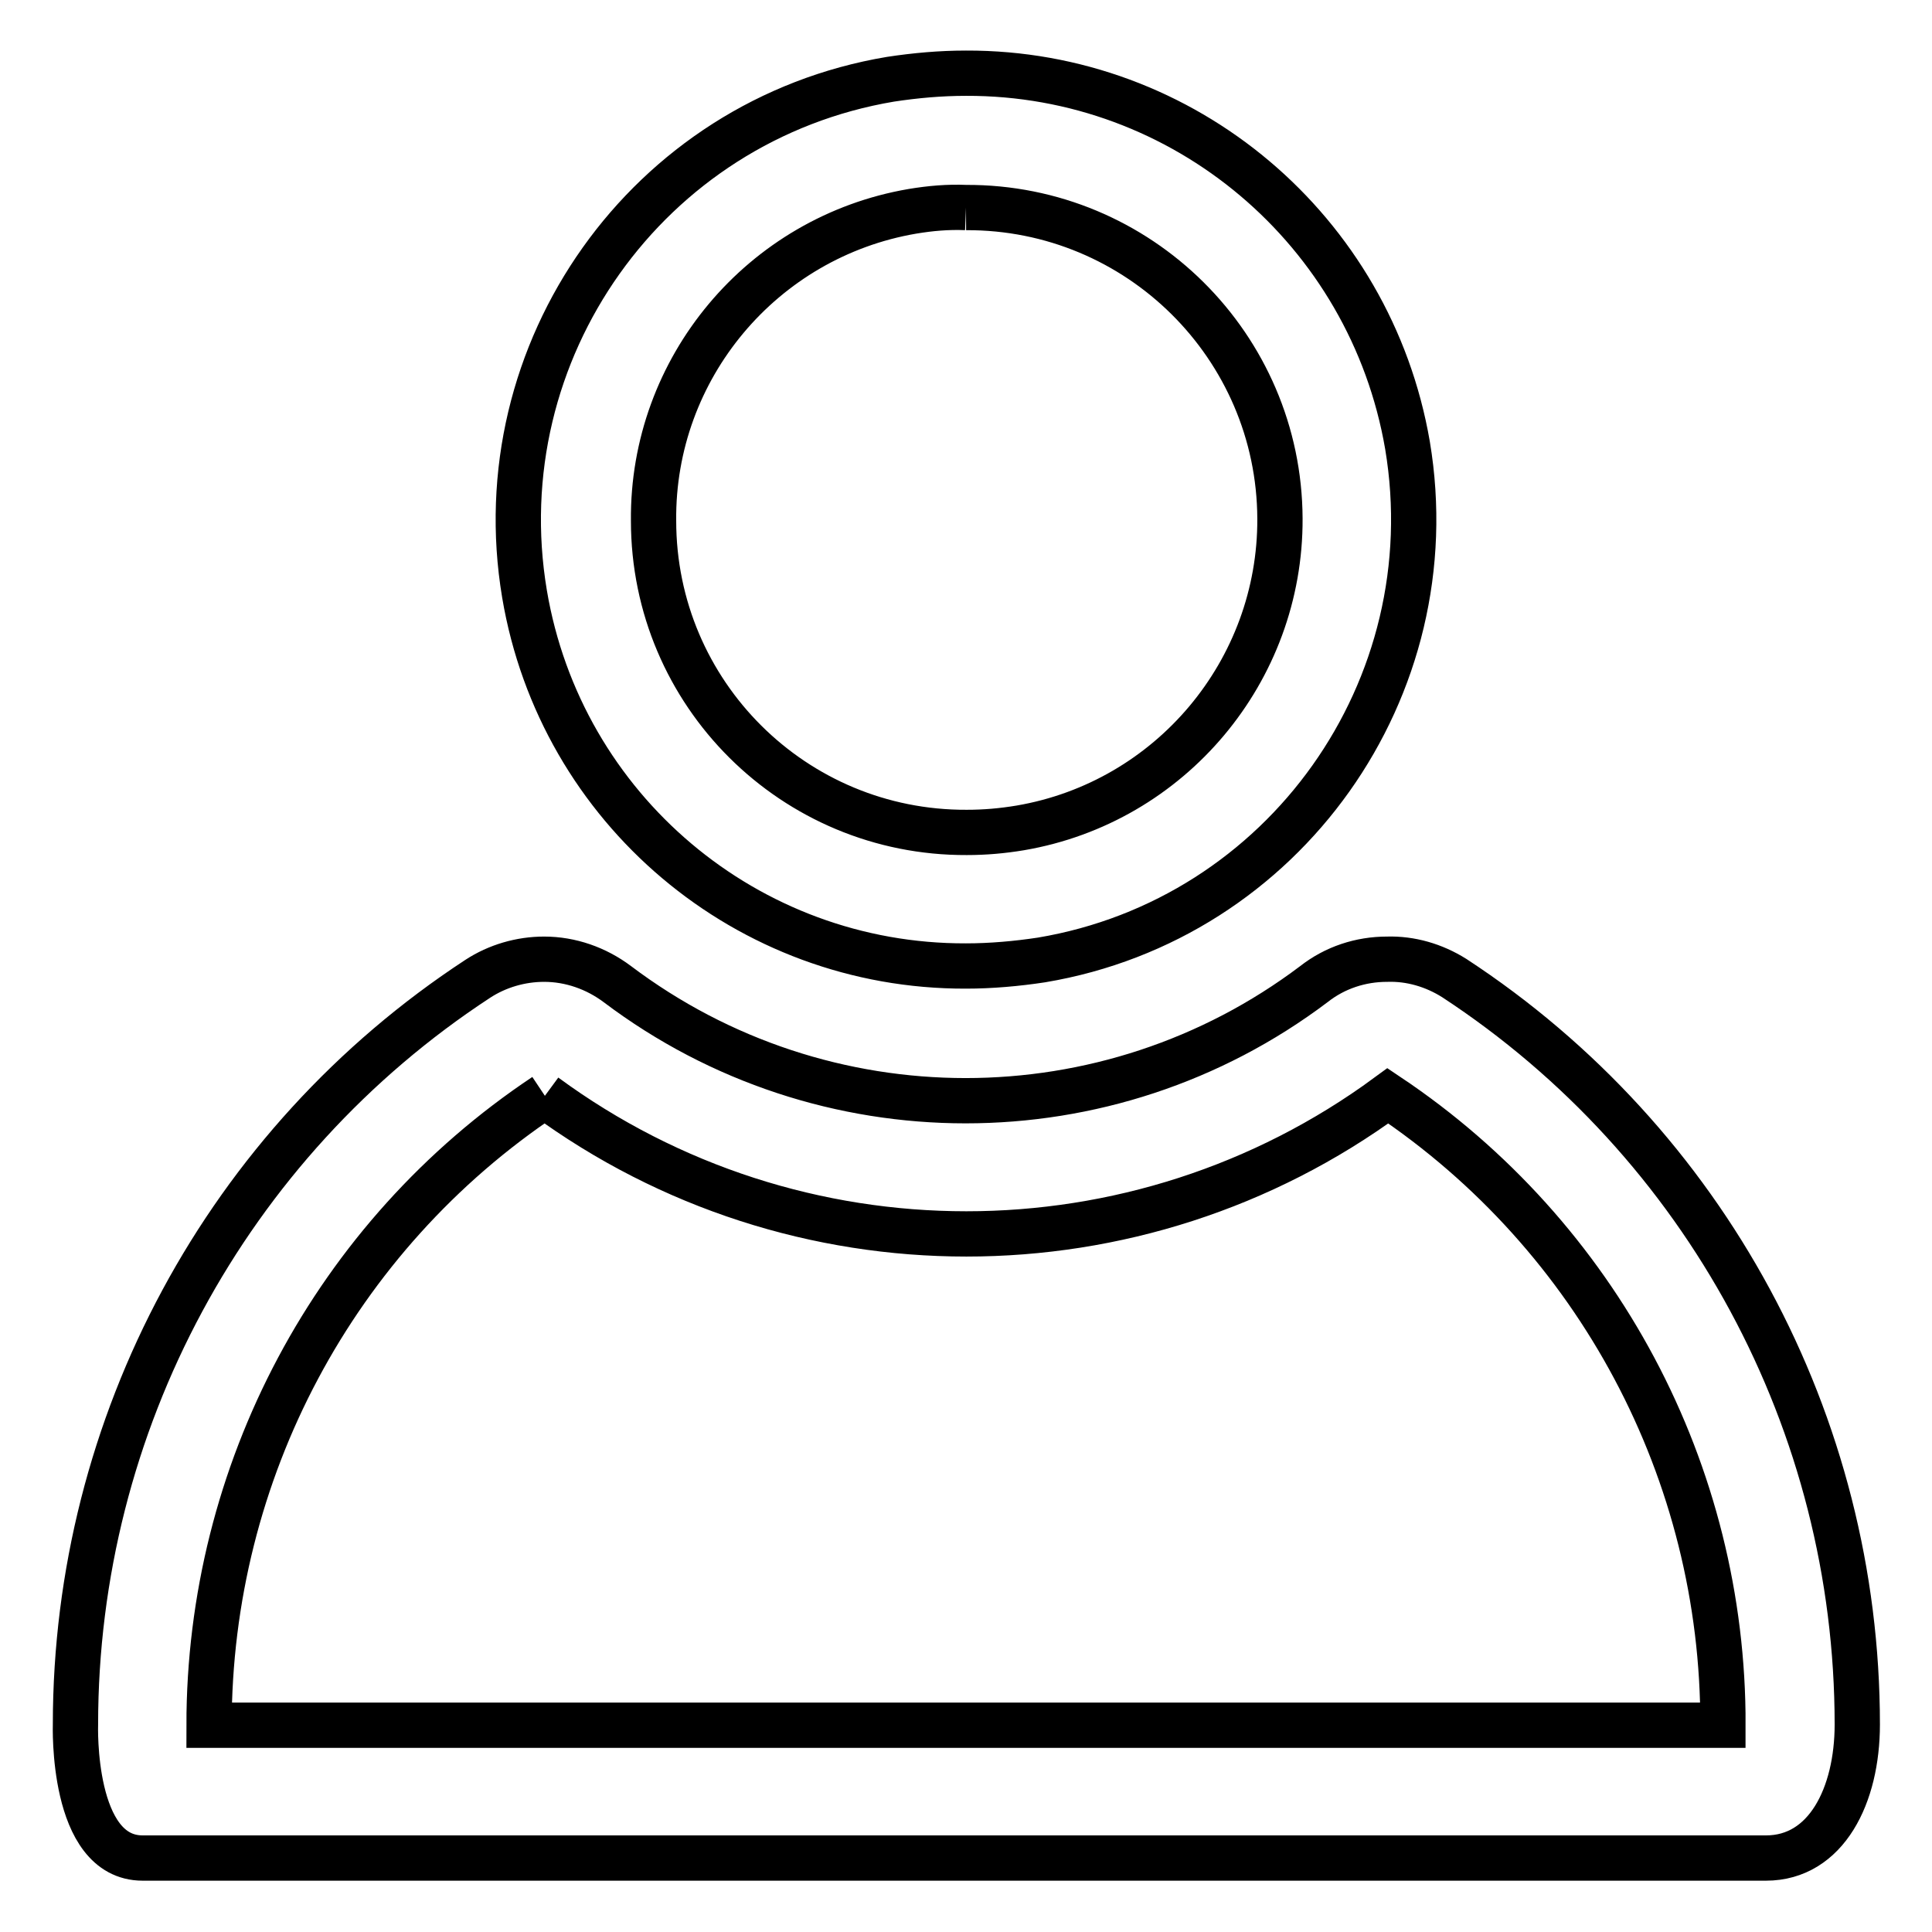<?xml version="1.0" encoding="utf-8"?>
<!-- Svg Vector Icons : http://www.onlinewebfonts.com/icon -->
<!DOCTYPE svg PUBLIC "-//W3C//DTD SVG 1.1//EN" "http://www.w3.org/Graphics/SVG/1.1/DTD/svg11.dtd">
<svg version="1.1" xmlns="http://www.w3.org/2000/svg" xmlns:xlink="http://www.w3.org/1999/xlink" x="0px" y="0px" viewBox="0 0 256 256" enable-background="new 0 0 256 256" xml:space="preserve">
<g> <path stroke-width="6" fill-opacity="0" stroke="#000000"  d="M128,27.5c22.9-0.1,41.5,18.4,41.6,41.2c0.1,20.2-14.5,37.6-34.4,41c-2.4,0.4-4.7,0.6-7.1,0.6 c-22.9,0.1-41.5-18.4-41.5-41.3C86.4,48.8,101,31.4,120.9,28C123.3,27.6,125.6,27.4,128,27.5 M72.2,145.2 c33.2,24.4,78.5,24.4,111.7,0c27.8,18.6,44.5,49.9,44.4,83.4H27.7C27.7,195.1,44.3,163.8,72.2,145.2 M128,9.7 c-3.4,0-6.7,0.3-10,0.8c-32.2,5.4-53.9,36-48.5,68.2c4.8,28.5,29.5,49.4,58.5,49.3c3.3,0,6.7-0.3,10-0.8 c32.2-5.4,53.9-36,48.5-68.2C181.6,30.5,156.9,9.6,128,9.7z M183.8,127.1c-3.5,0-6.9,1.1-9.7,3.3c-27.3,20.6-65,20.6-92.3,0 c-2.8-2.1-6.2-3.3-9.7-3.3c-3.1,0-6.2,0.9-8.8,2.6C30,151.5,10,188.7,10,228.5c0,0-0.6,17.7,8.9,17.7h215.1c8,0,12.1-8.3,12.1-17.7 c0-39.9-20.1-77.1-53.4-98.9C190,127.9,186.9,127,183.8,127.1L183.8,127.1z"/></g>
</svg>